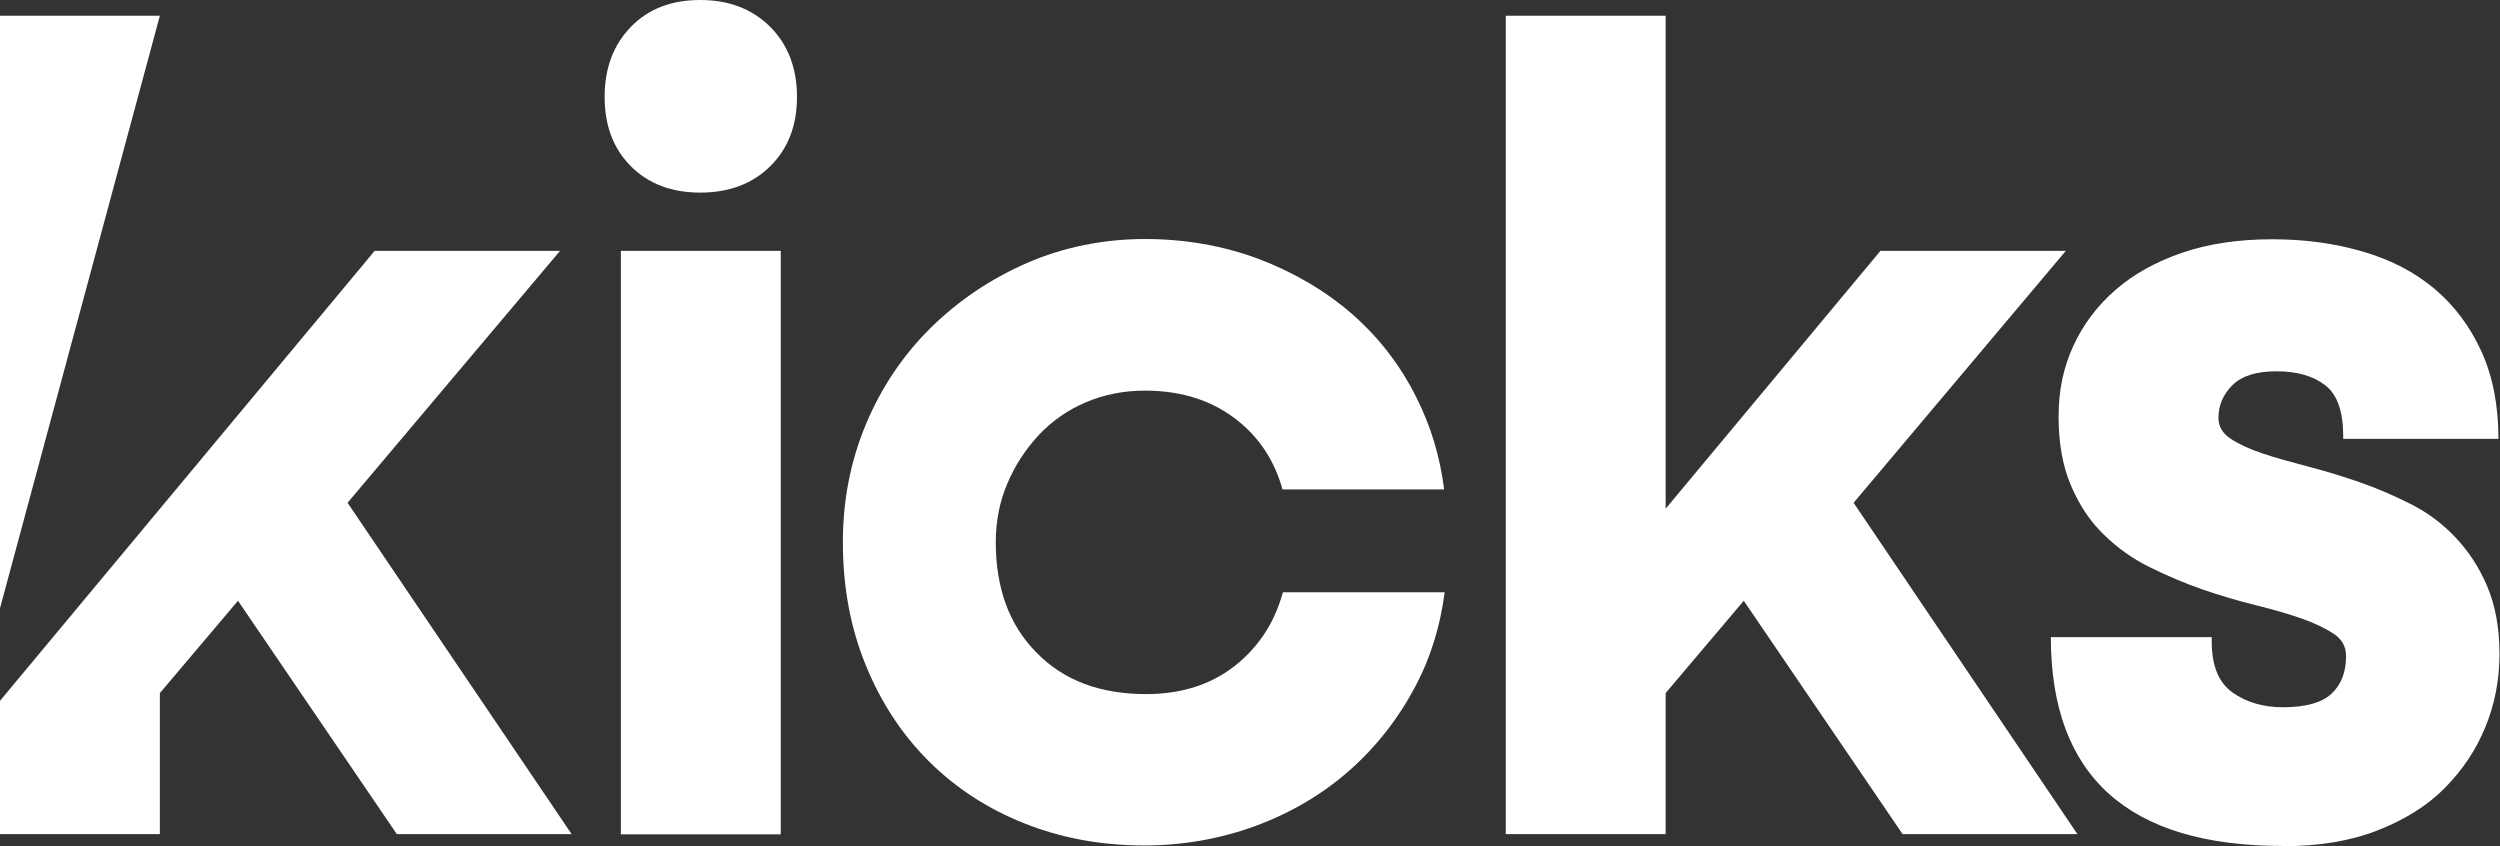 <?xml version="1.0" encoding="UTF-8"?> <svg xmlns="http://www.w3.org/2000/svg" id="Layer_2" viewBox="0 0 96.96 32.81"><rect x="0" y="0" width="96.96" height="32.81" fill="#333333" stroke="none"/><defs><style>.cls-1{fill:#fff;}</style></defs><g id="Layer_1-2"><path class="cls-1" d="M88.54,32.81c-6,0-9-2.7-9-8.1h6.24v.18c0,.93.27,1.59.81,1.97.54.38,1.19.57,1.95.57.87,0,1.5-.17,1.88-.52s.57-.84.57-1.47c0-.36-.16-.65-.48-.86-.32-.21-.73-.41-1.24-.59s-1.11-.35-1.79-.52-1.37-.37-2.06-.61c-.69-.24-1.37-.53-2.04-.86s-1.26-.75-1.79-1.27c-.53-.51-.95-1.15-1.27-1.9s-.48-1.64-.48-2.67.19-1.91.57-2.74.92-1.55,1.63-2.17,1.58-1.1,2.6-1.45,2.19-.52,3.48-.52,2.44.16,3.53.48c1.09.32,2.01.8,2.78,1.45.77.65,1.37,1.46,1.81,2.42.44.97.66,2.1.66,3.39h-6.02v-.09c0-.97-.23-1.63-.7-1.99s-1.09-.54-1.88-.54-1.36.18-1.72.54-.54.78-.54,1.27c0,.33.16.6.48.81.32.21.73.4,1.24.57s1.09.33,1.74.5,1.32.37,2.01.61c.69.24,1.36.53,2.01.86s1.22.76,1.72,1.29c.5.53.91,1.15,1.22,1.88s.48,1.6.48,2.62-.18,1.94-.54,2.83c-.36.89-.89,1.68-1.58,2.38s-1.57,1.24-2.62,1.65-2.28.61-3.66.61Z"></path><polygon class="cls-1" points="80.12 9.73 72.93 9.73 64.6 19.73 64.6 .61 58.4 .61 58.4 32.35 64.6 32.35 64.6 26.88 67.63 23.3 73.79 32.35 80.57 32.35 71.89 19.5 80.12 9.73"></polygon><path class="cls-1" d="M23.45,3.76c0-1.12.34-2.02,1.02-2.72s1.58-1.04,2.69-1.04,2.02.35,2.71,1.04,1.04,1.6,1.04,2.72-.35,2.01-1.04,2.69-1.6,1.02-2.71,1.02-2.01-.34-2.69-1.02-1.02-1.58-1.02-2.69ZM24.08,9.73h6.2v22.63h-6.2V9.73Z"></path><polygon class="cls-1" points="6.2 .61 6.2 .61 0 .61 0 23.59 6.2 .61"></polygon><polygon class="cls-1" points="13.48 19.5 21.72 9.73 14.53 9.73 0 27.18 0 32.35 6.2 32.35 6.2 26.88 9.23 23.3 15.39 32.35 22.17 32.35 13.48 19.5"></polygon><path class="cls-1" d="M49.75,22.99c-.3,1.09-.86,1.98-1.68,2.69-.97.83-2.17,1.24-3.62,1.24-1.78,0-3.2-.53-4.25-1.61-1.06-1.07-1.58-2.5-1.58-4.28,0-.81.15-1.58.45-2.28.3-.71.71-1.33,1.22-1.88.51-.54,1.12-.97,1.83-1.27.71-.3,1.47-.45,2.29-.45,1.45,0,2.66.4,3.64,1.2.83.68,1.39,1.55,1.69,2.63h6.27c-.16-1.27-.52-2.46-1.07-3.55-.63-1.27-1.47-2.35-2.51-3.26-1.04-.9-2.25-1.61-3.62-2.13-1.37-.51-2.84-.77-4.41-.77s-3.15.31-4.57.93-2.66,1.46-3.73,2.51c-1.07,1.06-1.91,2.3-2.51,3.73-.6,1.43-.9,2.96-.9,4.59,0,1.72.29,3.3.88,4.75.59,1.45,1.4,2.69,2.44,3.73,1.04,1.04,2.28,1.85,3.71,2.42,1.43.57,2.98.86,4.64.86,1.54,0,2.99-.26,4.37-.77,1.37-.51,2.58-1.23,3.62-2.15,1.04-.92,1.89-2.01,2.56-3.28.58-1.1.95-2.31,1.12-3.62h-6.27Z"></path></g></svg> 
